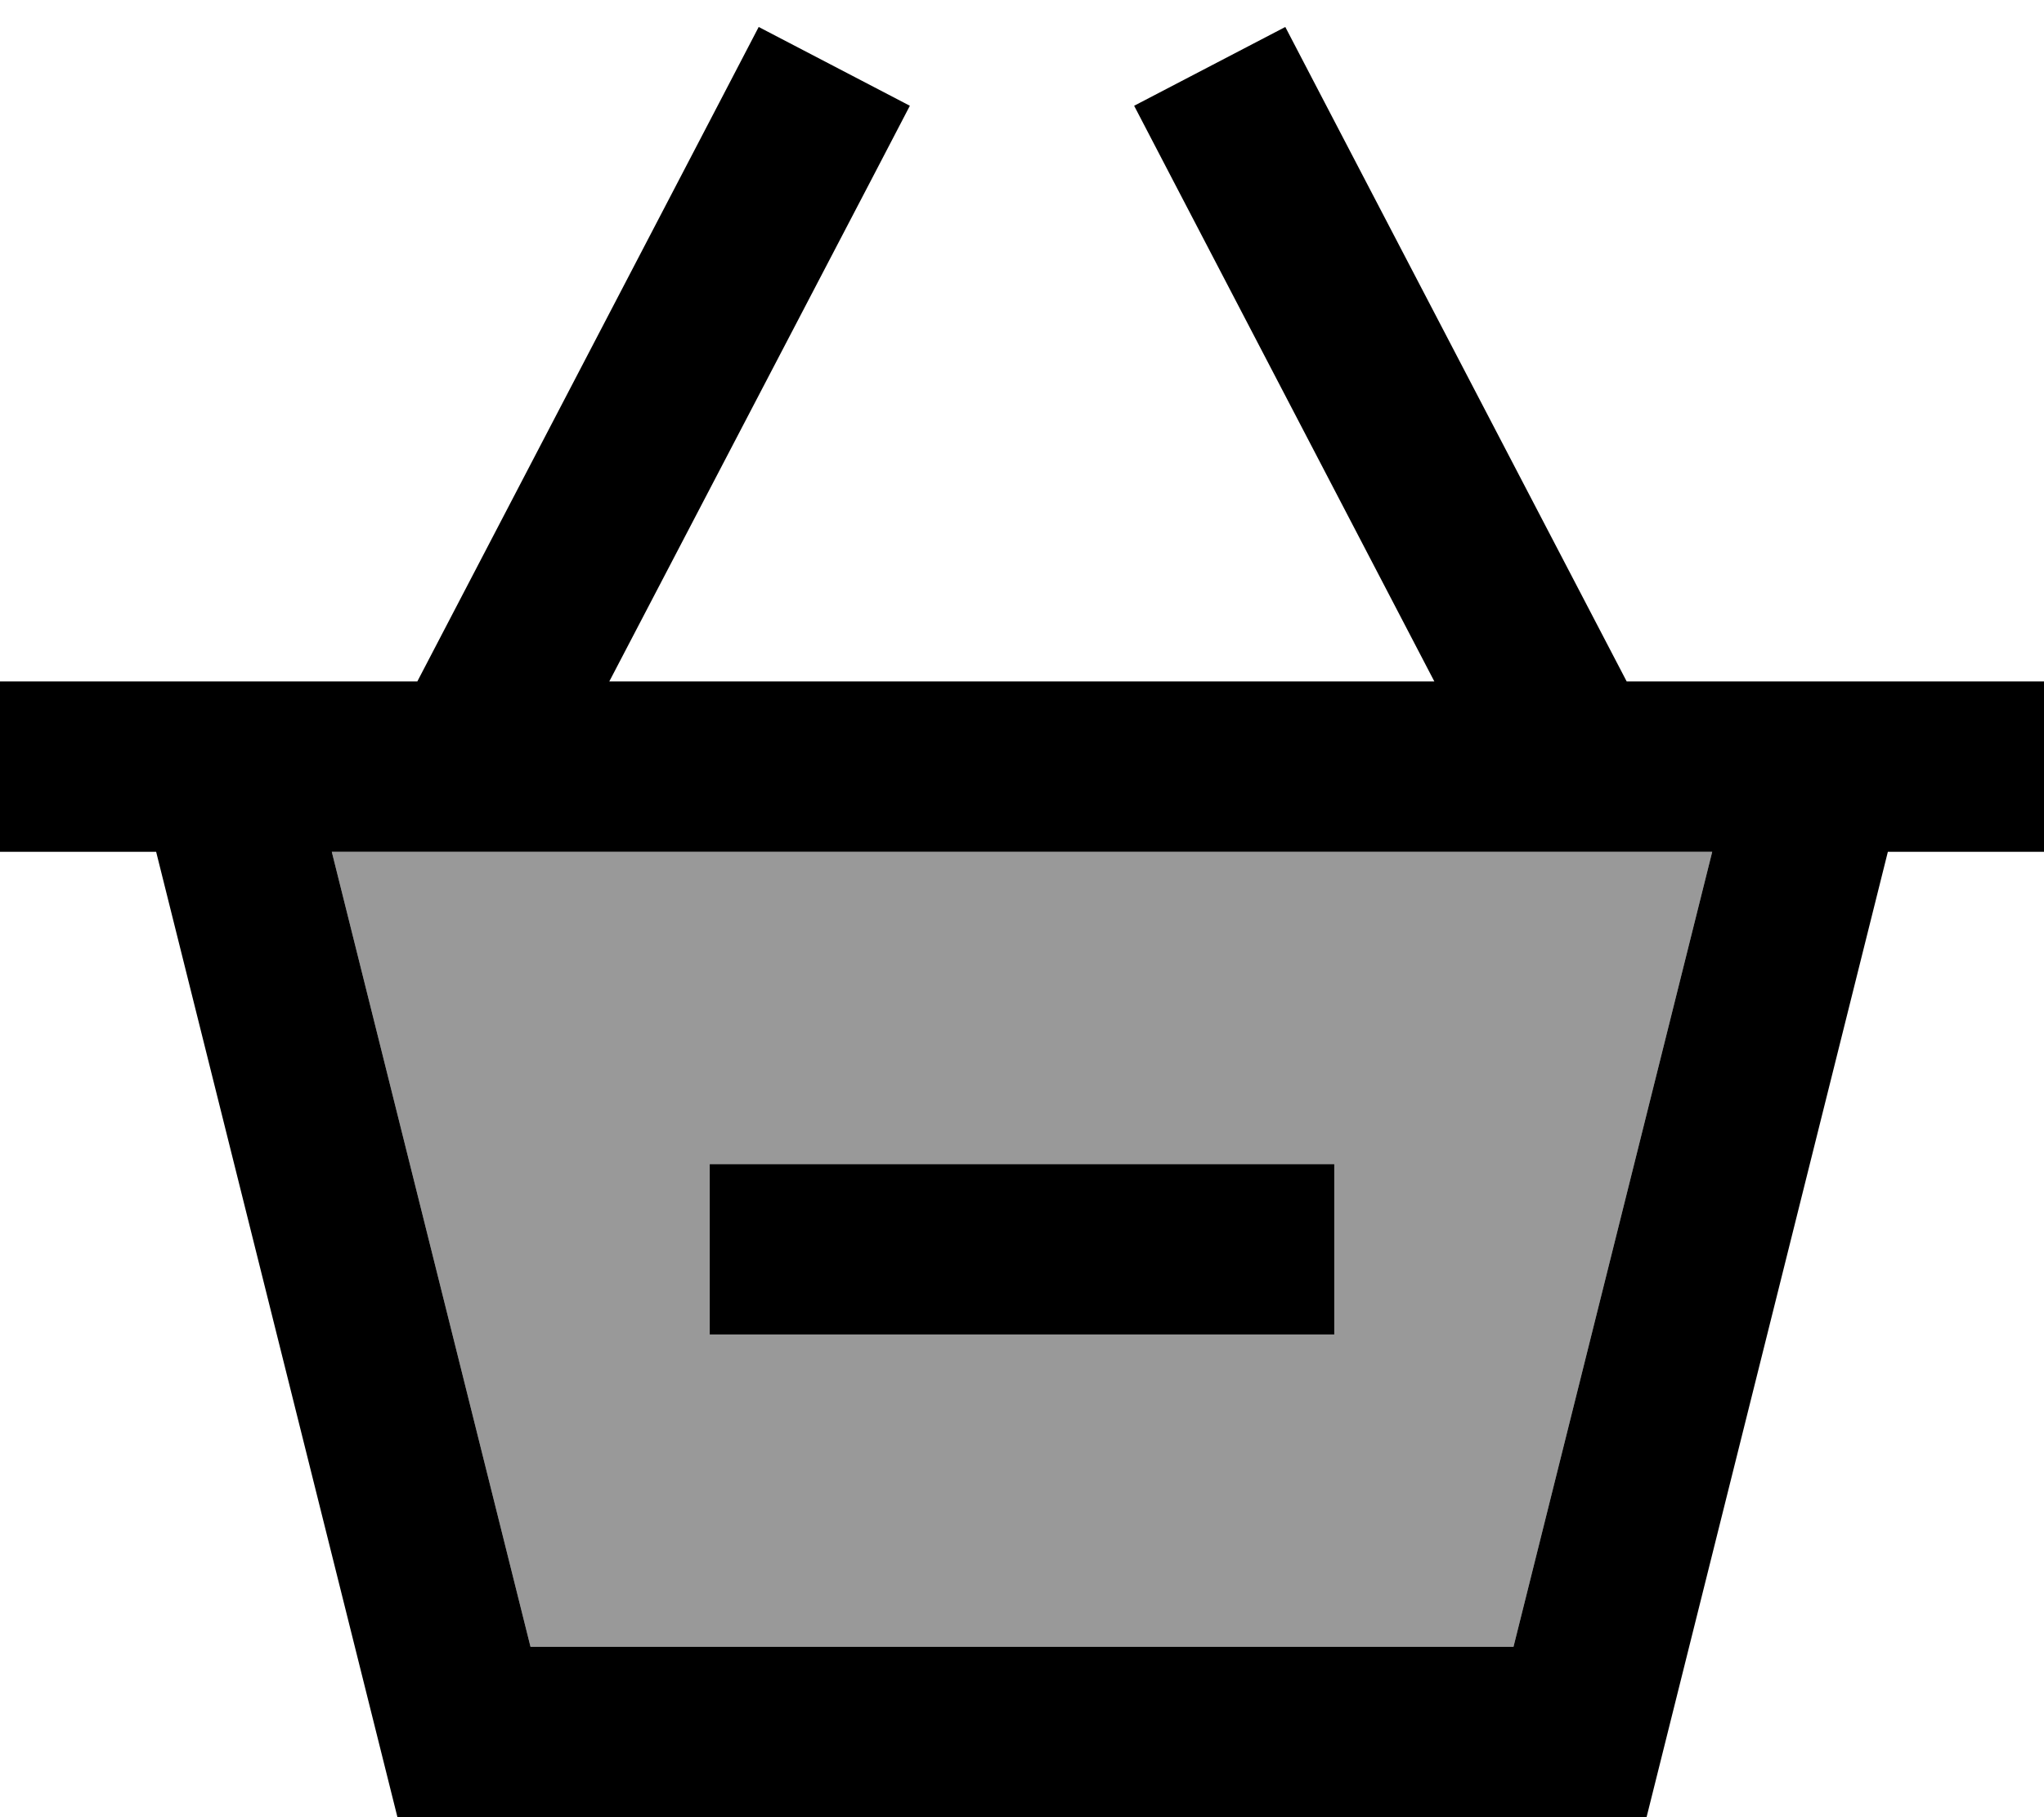<svg xmlns="http://www.w3.org/2000/svg" viewBox="0 0 576 512"><!--! Font Awesome Pro 6.7.1 by @fontawesome - https://fontawesome.com License - https://fontawesome.com/license (Commercial License) Copyright 2024 Fonticons, Inc. --><defs><style>.fa-secondary{opacity:.4}</style></defs><path class="fa-secondary" d="M93.5 240l389 0-56 224-277 0-56-224zM200 328l0 48 24 0 128 0 24 0 0-48-24 0-128 0-24 0z"/><path class="fa-primary" d="M245.3 51.1l11.1-21.3L213.8 7.6 202.7 28.9 117.6 192l-36.1 0L32 192 0 192l0 48 44 0 68 272 352 0 68-272 44 0 0-48-32 0-49.5 0-36.1 0L373.3 28.9 362.2 7.6 319.6 29.8l11.1 21.3L404.2 192l-232.5 0L245.3 51.1zM93.5 240l389 0-56 224-277 0-56-224zM224 328l-24 0 0 48 24 0 128 0 24 0 0-48-24 0-128 0z"/></svg>